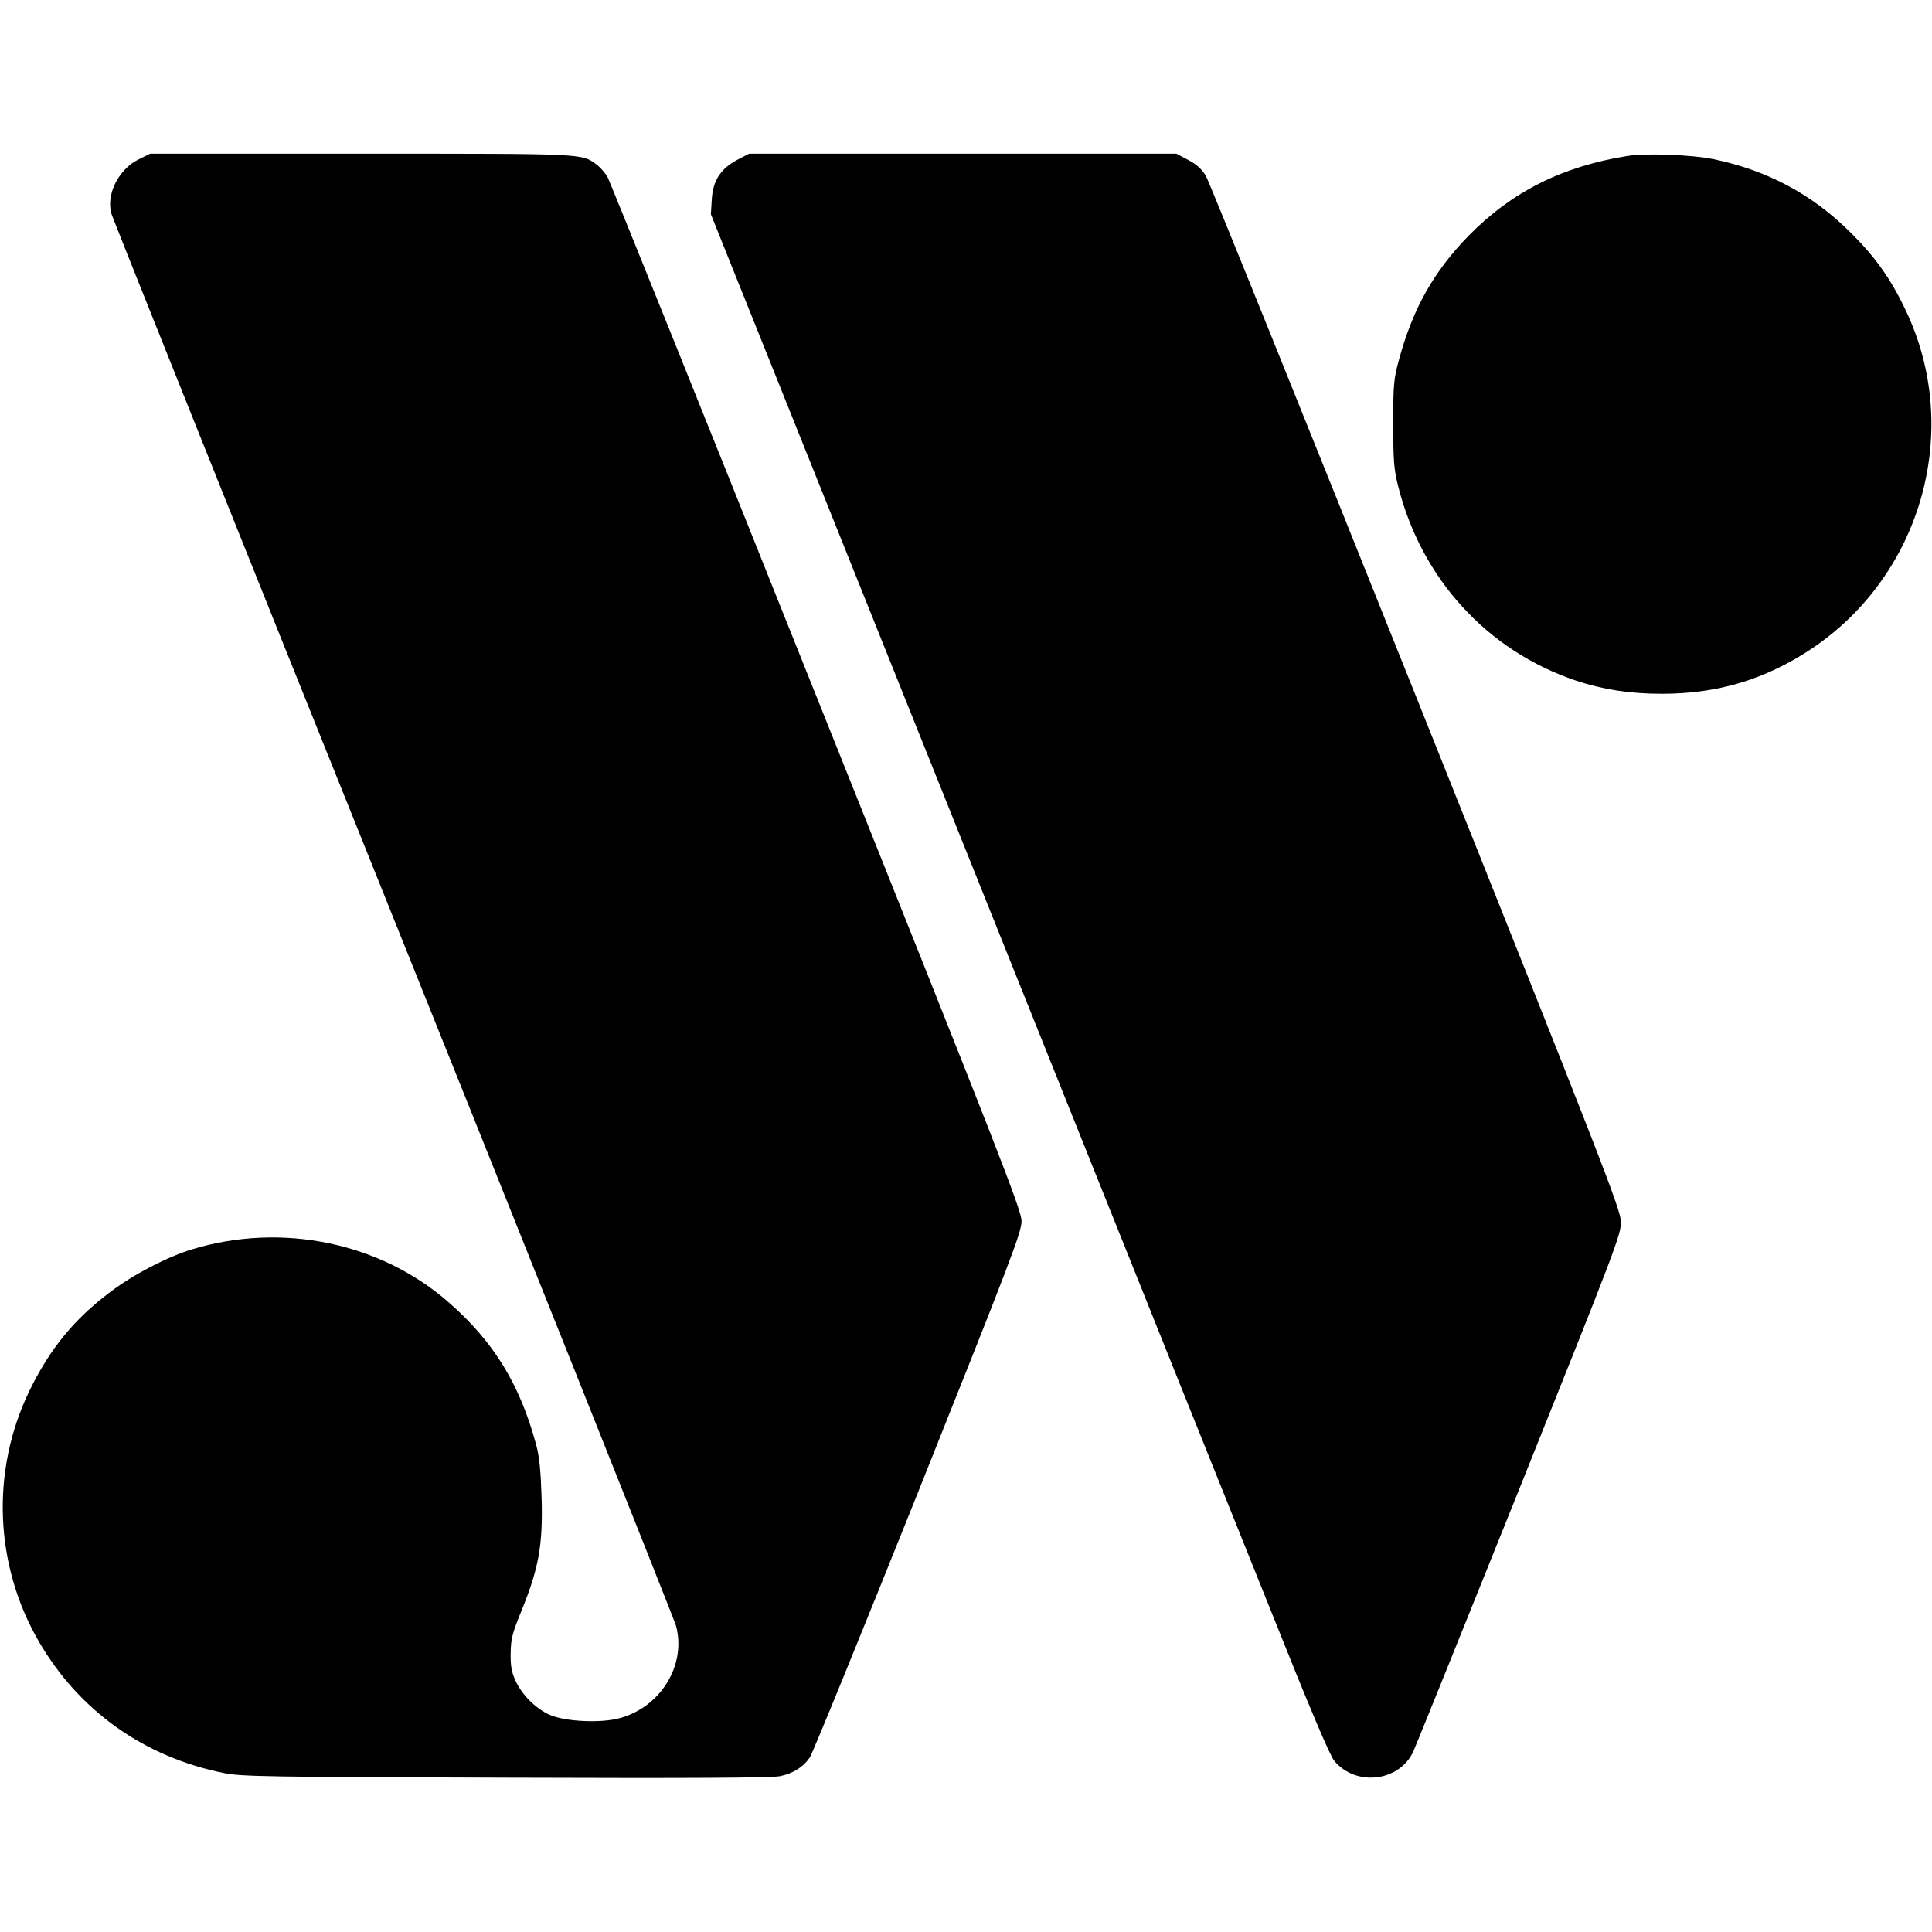 <?xml version="1.0" standalone="no"?>
<!DOCTYPE svg PUBLIC "-//W3C//DTD SVG 20010904//EN"
 "http://www.w3.org/TR/2001/REC-SVG-20010904/DTD/svg10.dtd">
<svg version="1.0" xmlns="http://www.w3.org/2000/svg"
 width="880pt" height="880pt" viewBox="0 0 880 880"
 preserveAspectRatio="xMidYMid meet">
<g transform="translate(0,880) scale(0.1,-0.1)"
fill="#000000" stroke="none">
<path d="M629 8073 c-91 -47 -147 -161 -121 -248 8 -26 663 -1662 1167 -2915
609 -1514 1395 -3482 1404 -3515 48 -176 -67 -368 -253 -420 -85 -25 -252 -17
-322 14 -63 28 -126 90 -156 156 -18 39 -23 67 -22 125 1 66 7 90 52 200 76
188 95 294 89 505 -4 126 -10 189 -25 245 -74 274 -193 468 -395 645 -312 276
-764 369 -1174 244 -113 -35 -266 -114 -371 -194 -165 -124 -275 -259 -368
-450 -176 -363 -160 -792 43 -1142 183 -315 479 -526 843 -599 77 -16 201 -18
1284 -21 840 -3 1215 -1 1250 7 59 13 103 40 134 84 12 17 234 561 494 1210
430 1076 471 1184 471 1235 -1 50 -97 297 -933 2386 -512 1282 -941 2346 -952
2367 -11 20 -34 46 -50 58 -70 51 -39 50 -1072 50 l-962 0 -55 -27z"/>
<path d="M3360 8073 c-78 -41 -113 -96 -118 -182 l-4 -67 395 -985 c217 -541
730 -1821 1140 -2844 410 -1023 865 -2157 1011 -2520 184 -461 273 -671 294
-696 99 -118 295 -94 359 42 11 24 229 564 484 1199 440 1097 463 1158 462
1215 -1 55 -78 254 -932 2390 -513 1282 -944 2350 -959 2375 -19 31 -43 52
-81 72 l-53 28 -973 0 -973 0 -52 -27z"/>
<path d="M7415 8090 c-297 -47 -527 -162 -724 -362 -161 -165 -255 -332 -319
-567 -24 -88 -26 -113 -26 -291 0 -168 3 -207 22 -283 106 -423 406 -751 810
-887 124 -41 245 -60 392 -60 255 0 470 65 680 204 505 337 690 999 430 1543
-67 142 -138 242 -250 353 -175 175 -380 284 -625 335 -96 20 -307 28 -390 15z"/>
</g>
</svg>
